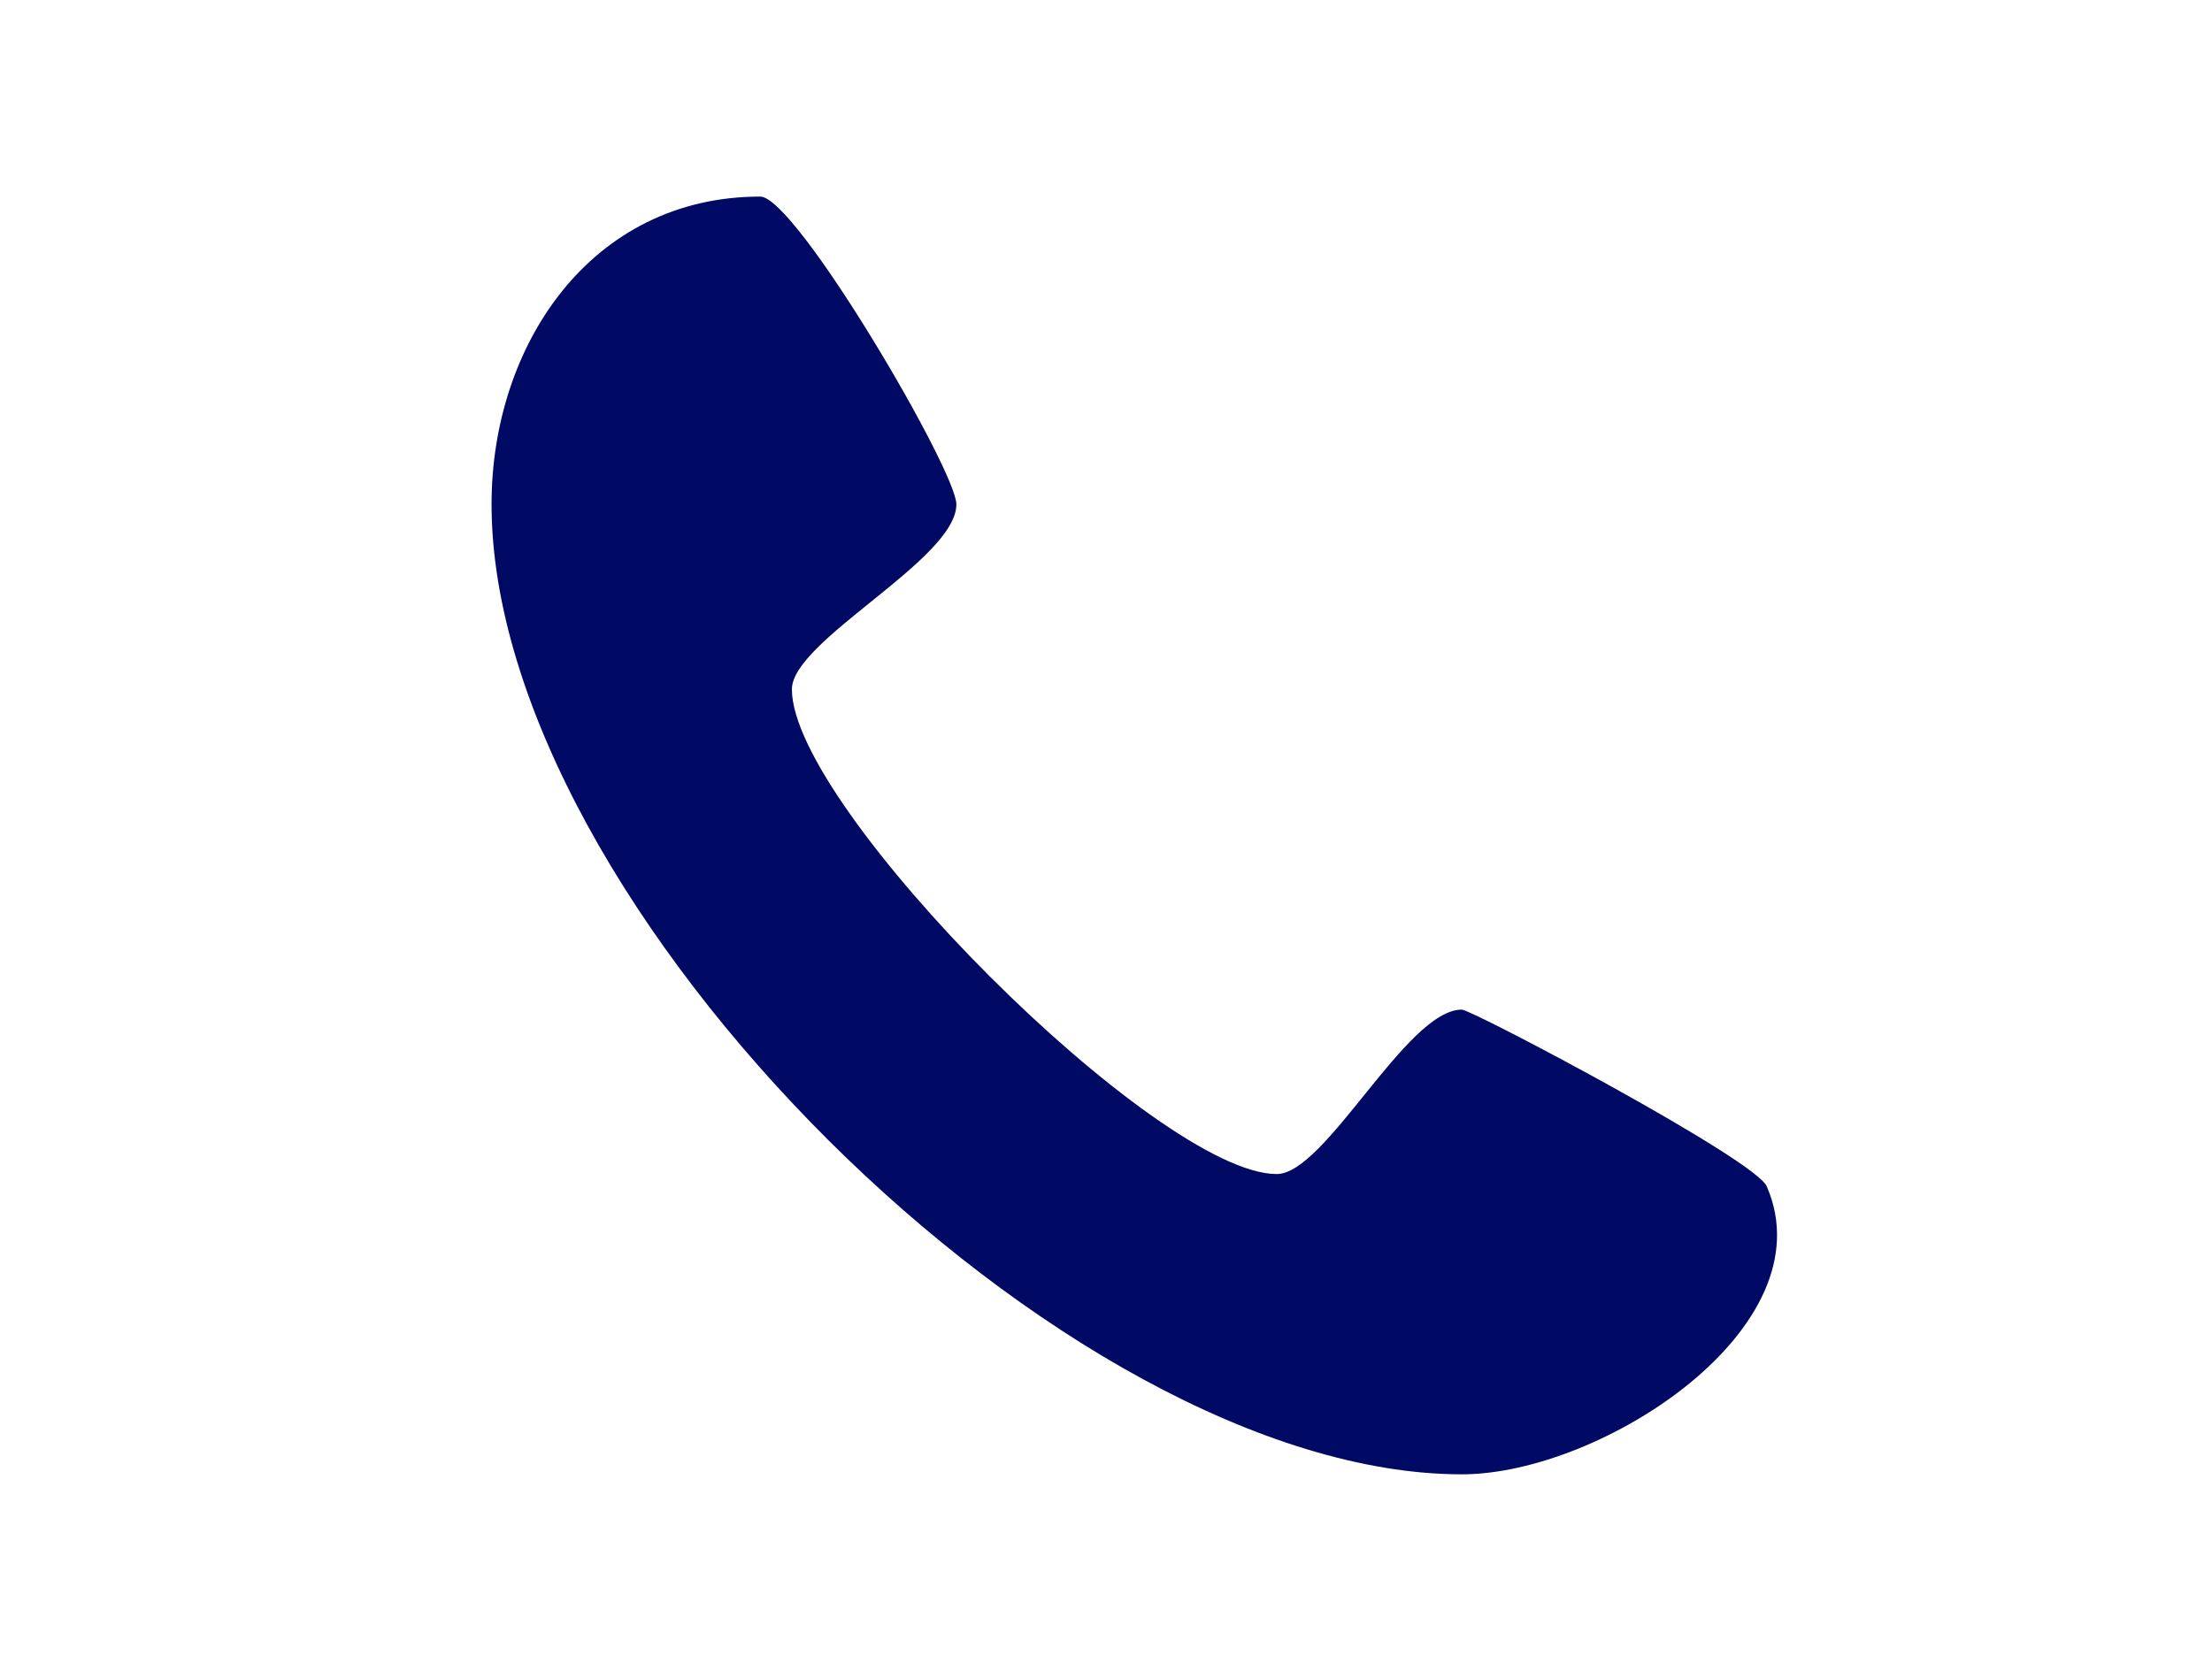 <?xml version="1.0" encoding="UTF-8"?> <svg xmlns="http://www.w3.org/2000/svg" width="45" height="34" viewBox="0 0 45 34" fill="none"><path fill-rule="evenodd" clip-rule="evenodd" d="M29.738 30C21.68 30 10 18.436 10 10.258C10 7.028 12.019 4 15.467 4C16.191 4 19.456 9.574 19.456 10.262C19.456 11.388 16.11 13.031 16.11 14.027C16.11 16.448 23.552 23.89 25.973 23.89C26.969 23.89 28.612 20.544 29.738 20.544C29.948 20.544 35.768 23.622 35.946 24.149C37.179 27.016 32.579 30 29.738 30Z" fill="#000964"></path></svg> 